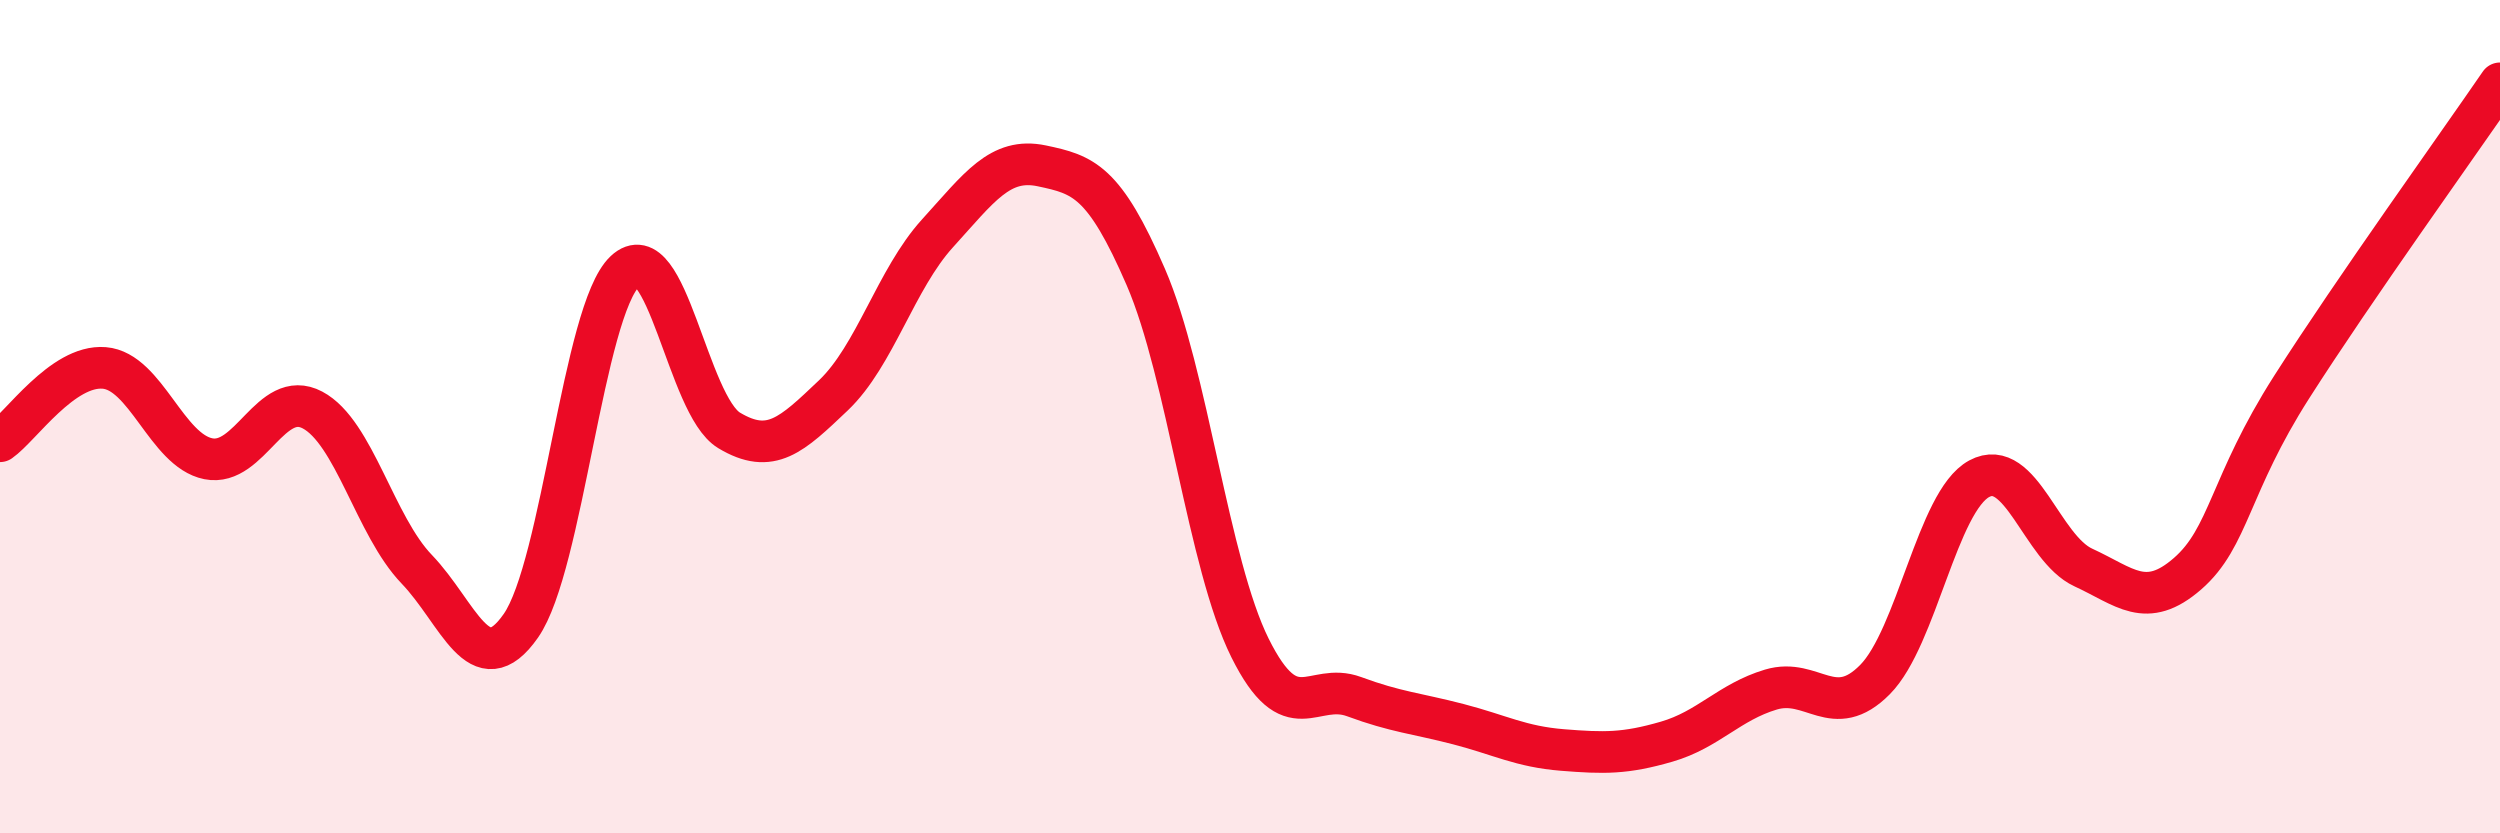 
    <svg width="60" height="20" viewBox="0 0 60 20" xmlns="http://www.w3.org/2000/svg">
      <path
        d="M 0,10.59 C 0.5,10.24 1.5,8.75 2.5,8.83 C 3.5,8.91 4,10.81 5,11.01 C 6,11.21 6.5,9.31 7.5,9.84 C 8.5,10.37 9,12.62 10,13.66 C 11,14.7 11.5,16.45 12.5,15.02 C 13.5,13.59 14,7.45 15,6.51 C 16,5.57 16.5,9.73 17.5,10.33 C 18.5,10.93 19,10.44 20,9.49 C 21,8.54 21.5,6.7 22.5,5.6 C 23.5,4.5 24,3.77 25,3.98 C 26,4.19 26.5,4.34 27.5,6.65 C 28.5,8.96 29,13.54 30,15.55 C 31,17.56 31.5,16.35 32.5,16.72 C 33.5,17.09 34,17.12 35,17.38 C 36,17.64 36.5,17.92 37.5,18 C 38.5,18.08 39,18.09 40,17.8 C 41,17.51 41.5,16.85 42.5,16.55 C 43.5,16.25 44,17.32 45,16.31 C 46,15.3 46.5,12.03 47.5,11.49 C 48.5,10.95 49,13.16 50,13.62 C 51,14.08 51.5,14.64 52.5,13.77 C 53.5,12.9 53.5,11.64 55,9.29 C 56.5,6.94 59,3.46 60,2L60 20L0 20Z"
        fill="#EB0A25"
        opacity="0.1"
        stroke-linecap="round"
        stroke-linejoin="round"
      />
      <path
        d="M 0,10.59 C 0.5,10.24 1.5,8.75 2.5,8.83 C 3.5,8.91 4,10.81 5,11.01 C 6,11.21 6.5,9.31 7.5,9.84 C 8.5,10.37 9,12.62 10,13.66 C 11,14.7 11.5,16.45 12.5,15.02 C 13.5,13.59 14,7.45 15,6.51 C 16,5.57 16.5,9.73 17.5,10.33 C 18.5,10.93 19,10.44 20,9.49 C 21,8.54 21.5,6.7 22.5,5.6 C 23.5,4.5 24,3.77 25,3.98 C 26,4.19 26.5,4.34 27.5,6.65 C 28.5,8.96 29,13.54 30,15.55 C 31,17.56 31.5,16.35 32.5,16.72 C 33.5,17.09 34,17.12 35,17.38 C 36,17.64 36.5,17.92 37.5,18 C 38.5,18.08 39,18.09 40,17.8 C 41,17.51 41.5,16.85 42.5,16.55 C 43.5,16.25 44,17.32 45,16.31 C 46,15.3 46.5,12.03 47.5,11.49 C 48.5,10.95 49,13.16 50,13.62 C 51,14.08 51.5,14.64 52.5,13.77 C 53.5,12.9 53.5,11.64 55,9.29 C 56.5,6.94 59,3.46 60,2"
        stroke="#EB0A25"
        stroke-width="1"
        fill="none"
        stroke-linecap="round"
        stroke-linejoin="round"
      />
    </svg>
  